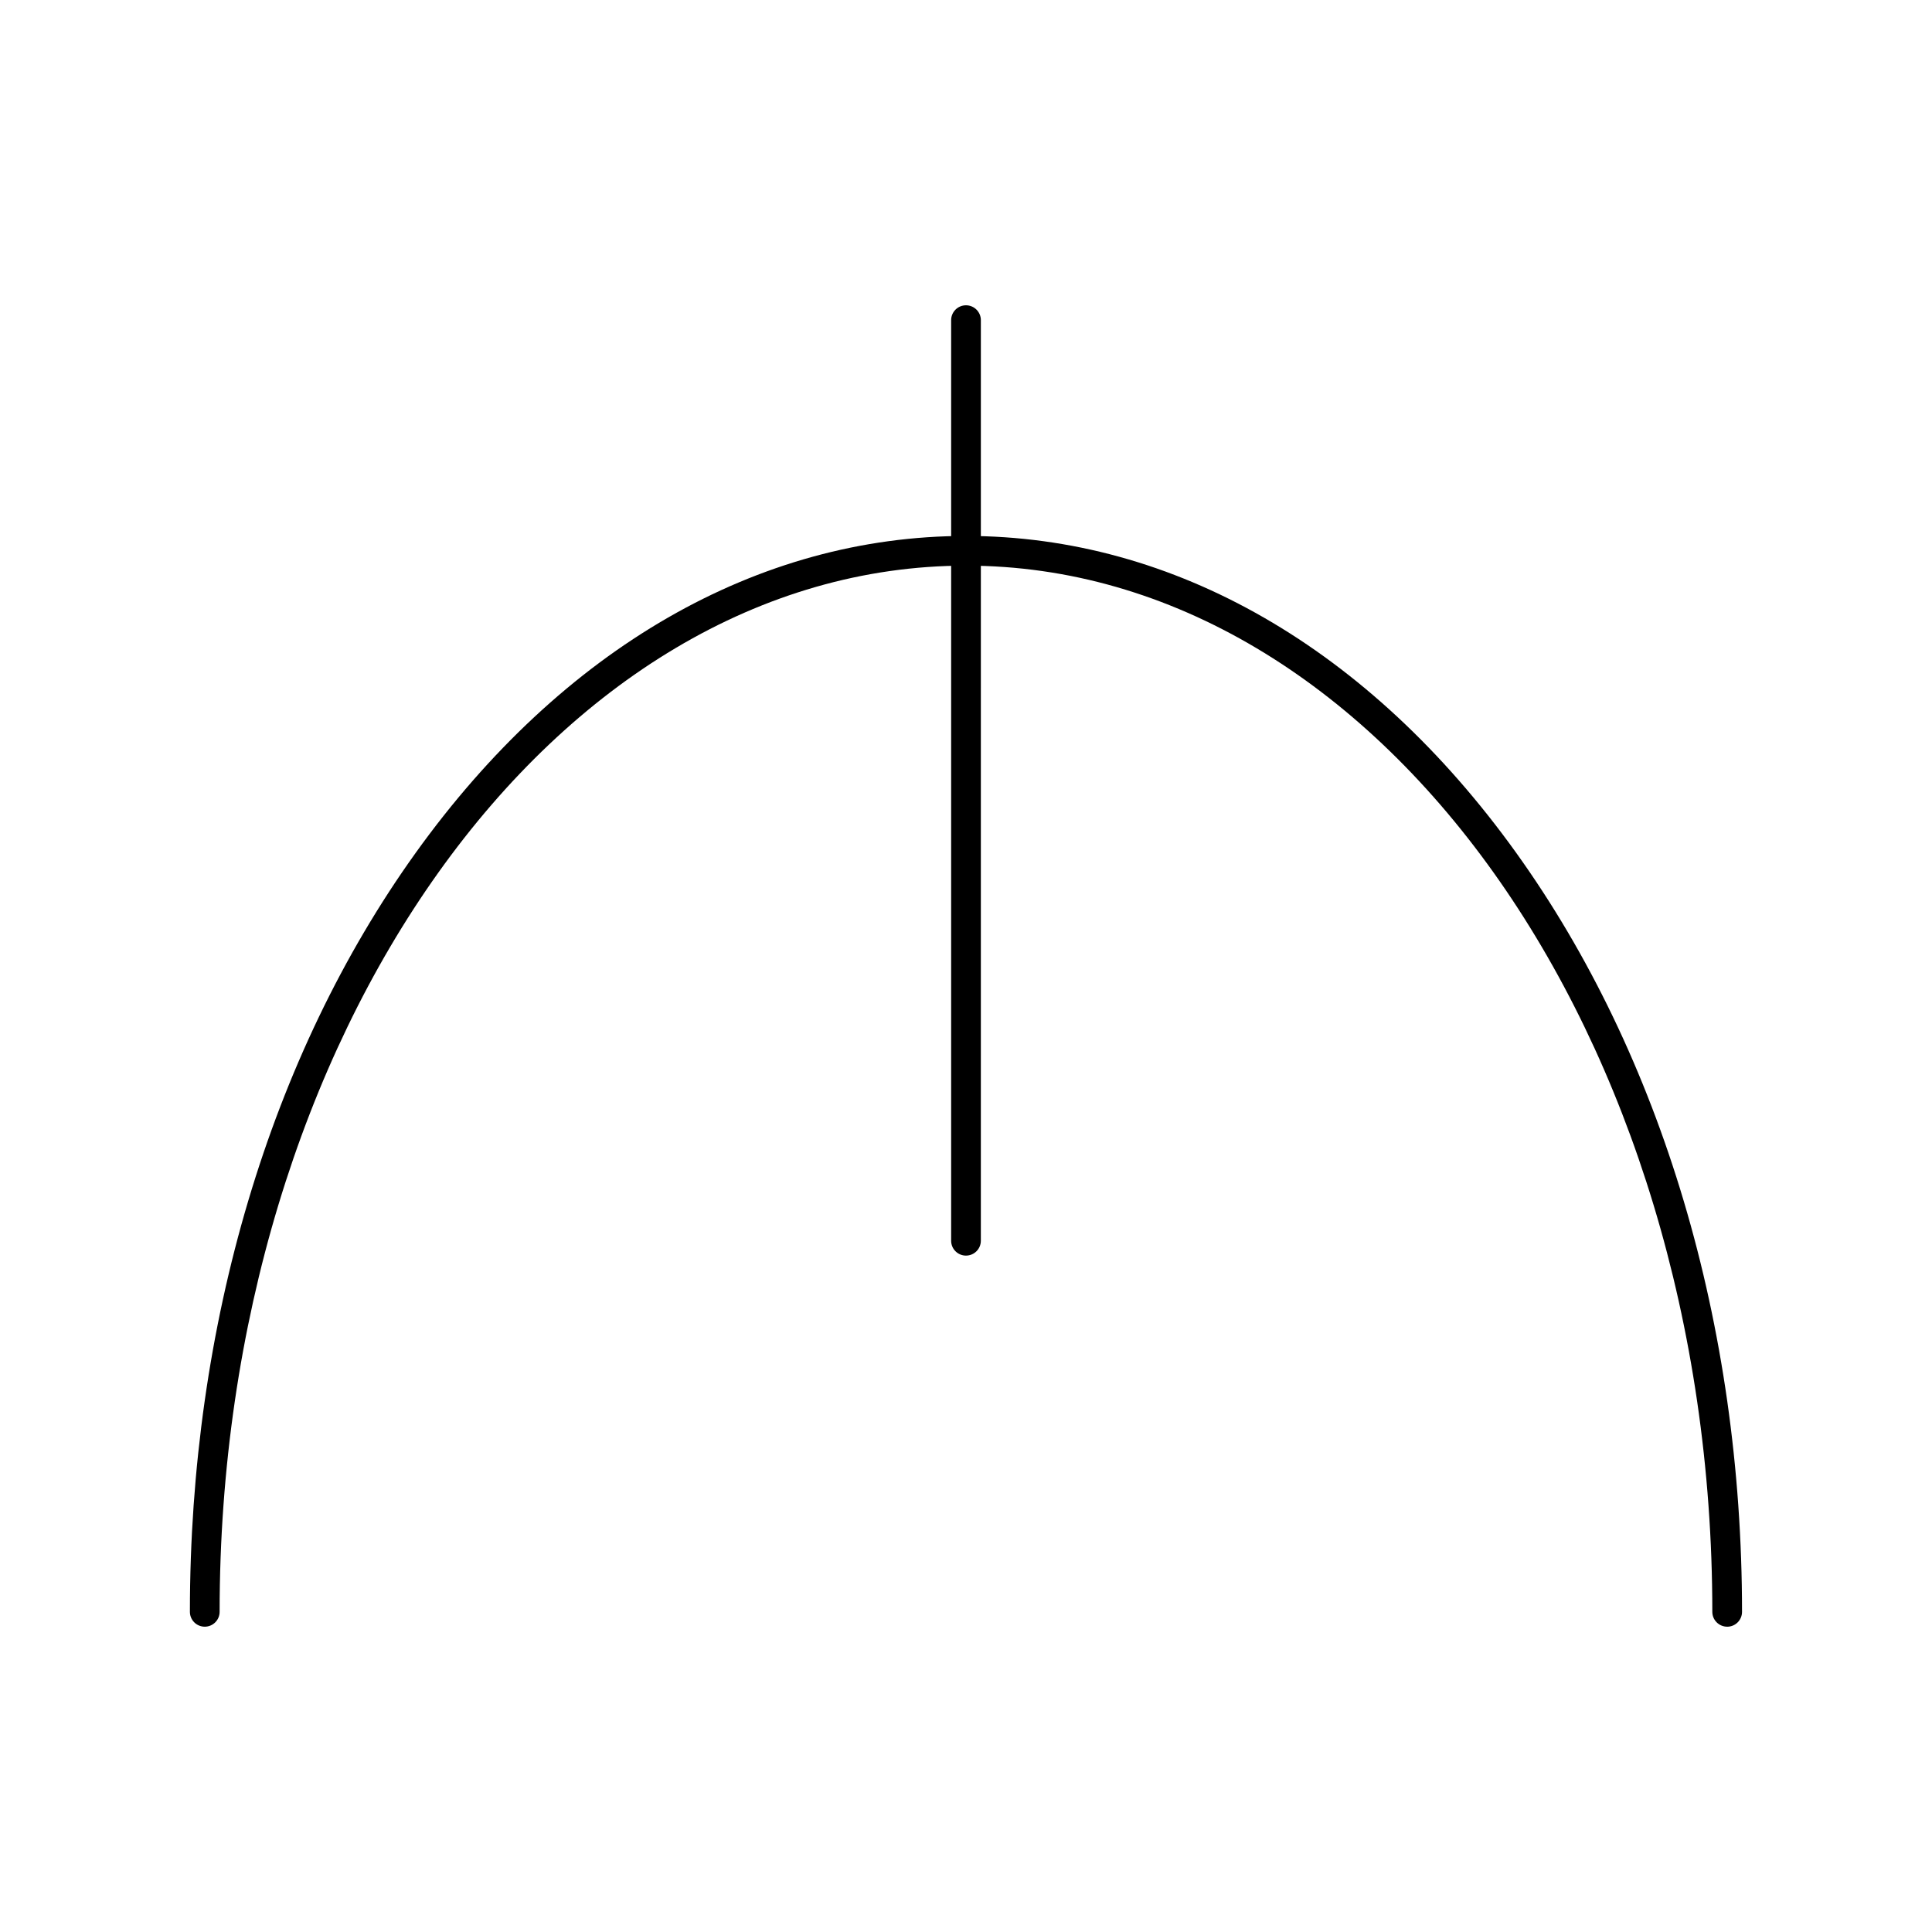 <?xml version="1.0" encoding="UTF-8"?>
<!-- The Best Svg Icon site in the world: iconSvg.co, Visit us! https://iconsvg.co -->
<svg fill="#000000" width="800px" height="800px" version="1.1" viewBox="144 144 512 512" xmlns="http://www.w3.org/2000/svg">
 <g>
  <path d="m601.72 575.09c-2.172 0-3.938-1.762-3.938-3.938 0-152.88-88.727-277.25-197.79-277.25s-197.79 124.38-197.79 277.25c0 2.172-1.762 3.938-3.938 3.938-2.172 0-3.938-1.762-3.938-3.938 0-75.922 21.246-147.35 59.82-201.12 38.859-54.168 90.652-84 145.84-84 55.184 0 106.98 29.832 145.84 84 38.582 53.777 59.828 125.2 59.828 201.13 0 2.172-1.762 3.934-3.938 3.934z"/>
  <path d="m400 476.75c-2.172 0-3.938-1.762-3.938-3.938v-243.97c0-2.172 1.762-3.938 3.938-3.938 2.172 0 3.938 1.762 3.938 3.938l-0.004 243.97c0 2.172-1.762 3.934-3.934 3.934z"/>
 </g>
</svg>